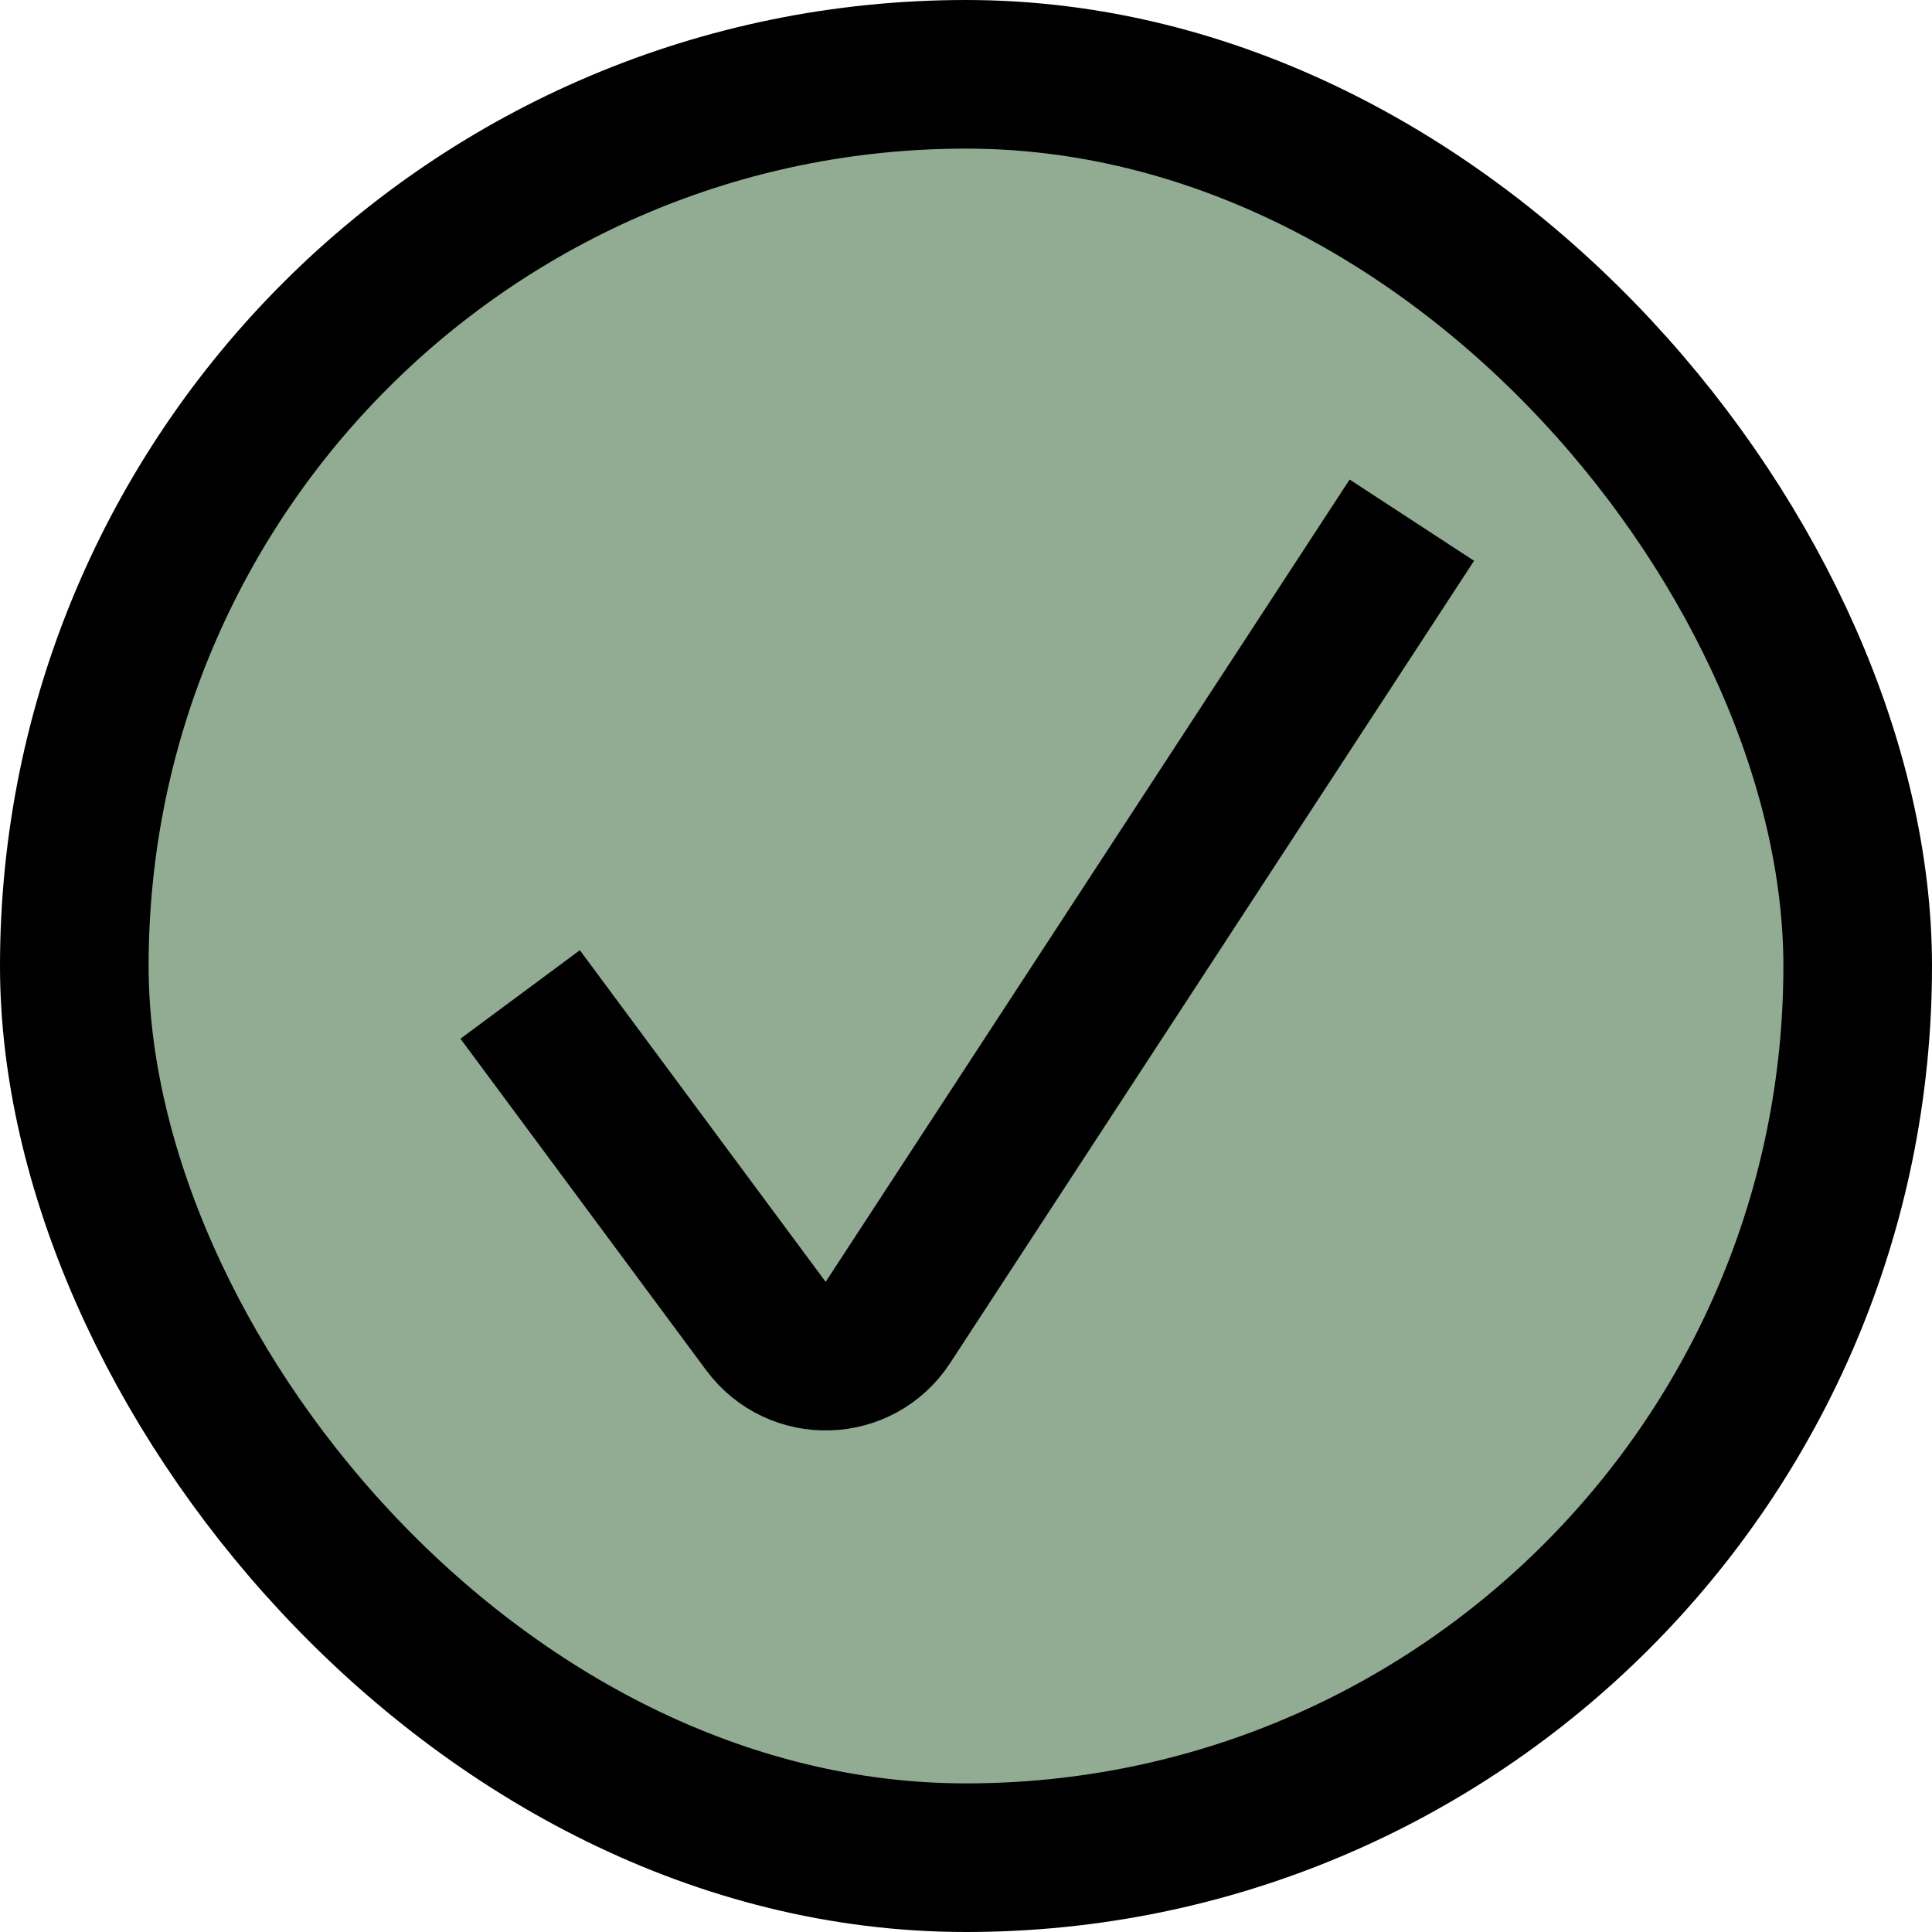 <svg width="26" height="26" viewBox="0 0 26 26" fill="none" xmlns="http://www.w3.org/2000/svg">
<rect x="1" y="1" width="24" height="24" rx="12" fill="#92AC93"/>
<path d="M7 13.383L10.308 17.846C10.723 18.405 11.568 18.38 11.949 17.797L19 7" stroke="black" stroke-width="2"/>
<rect x="1" y="1" width="24" height="24" rx="12" stroke="black" stroke-width="2"/>
</svg>
